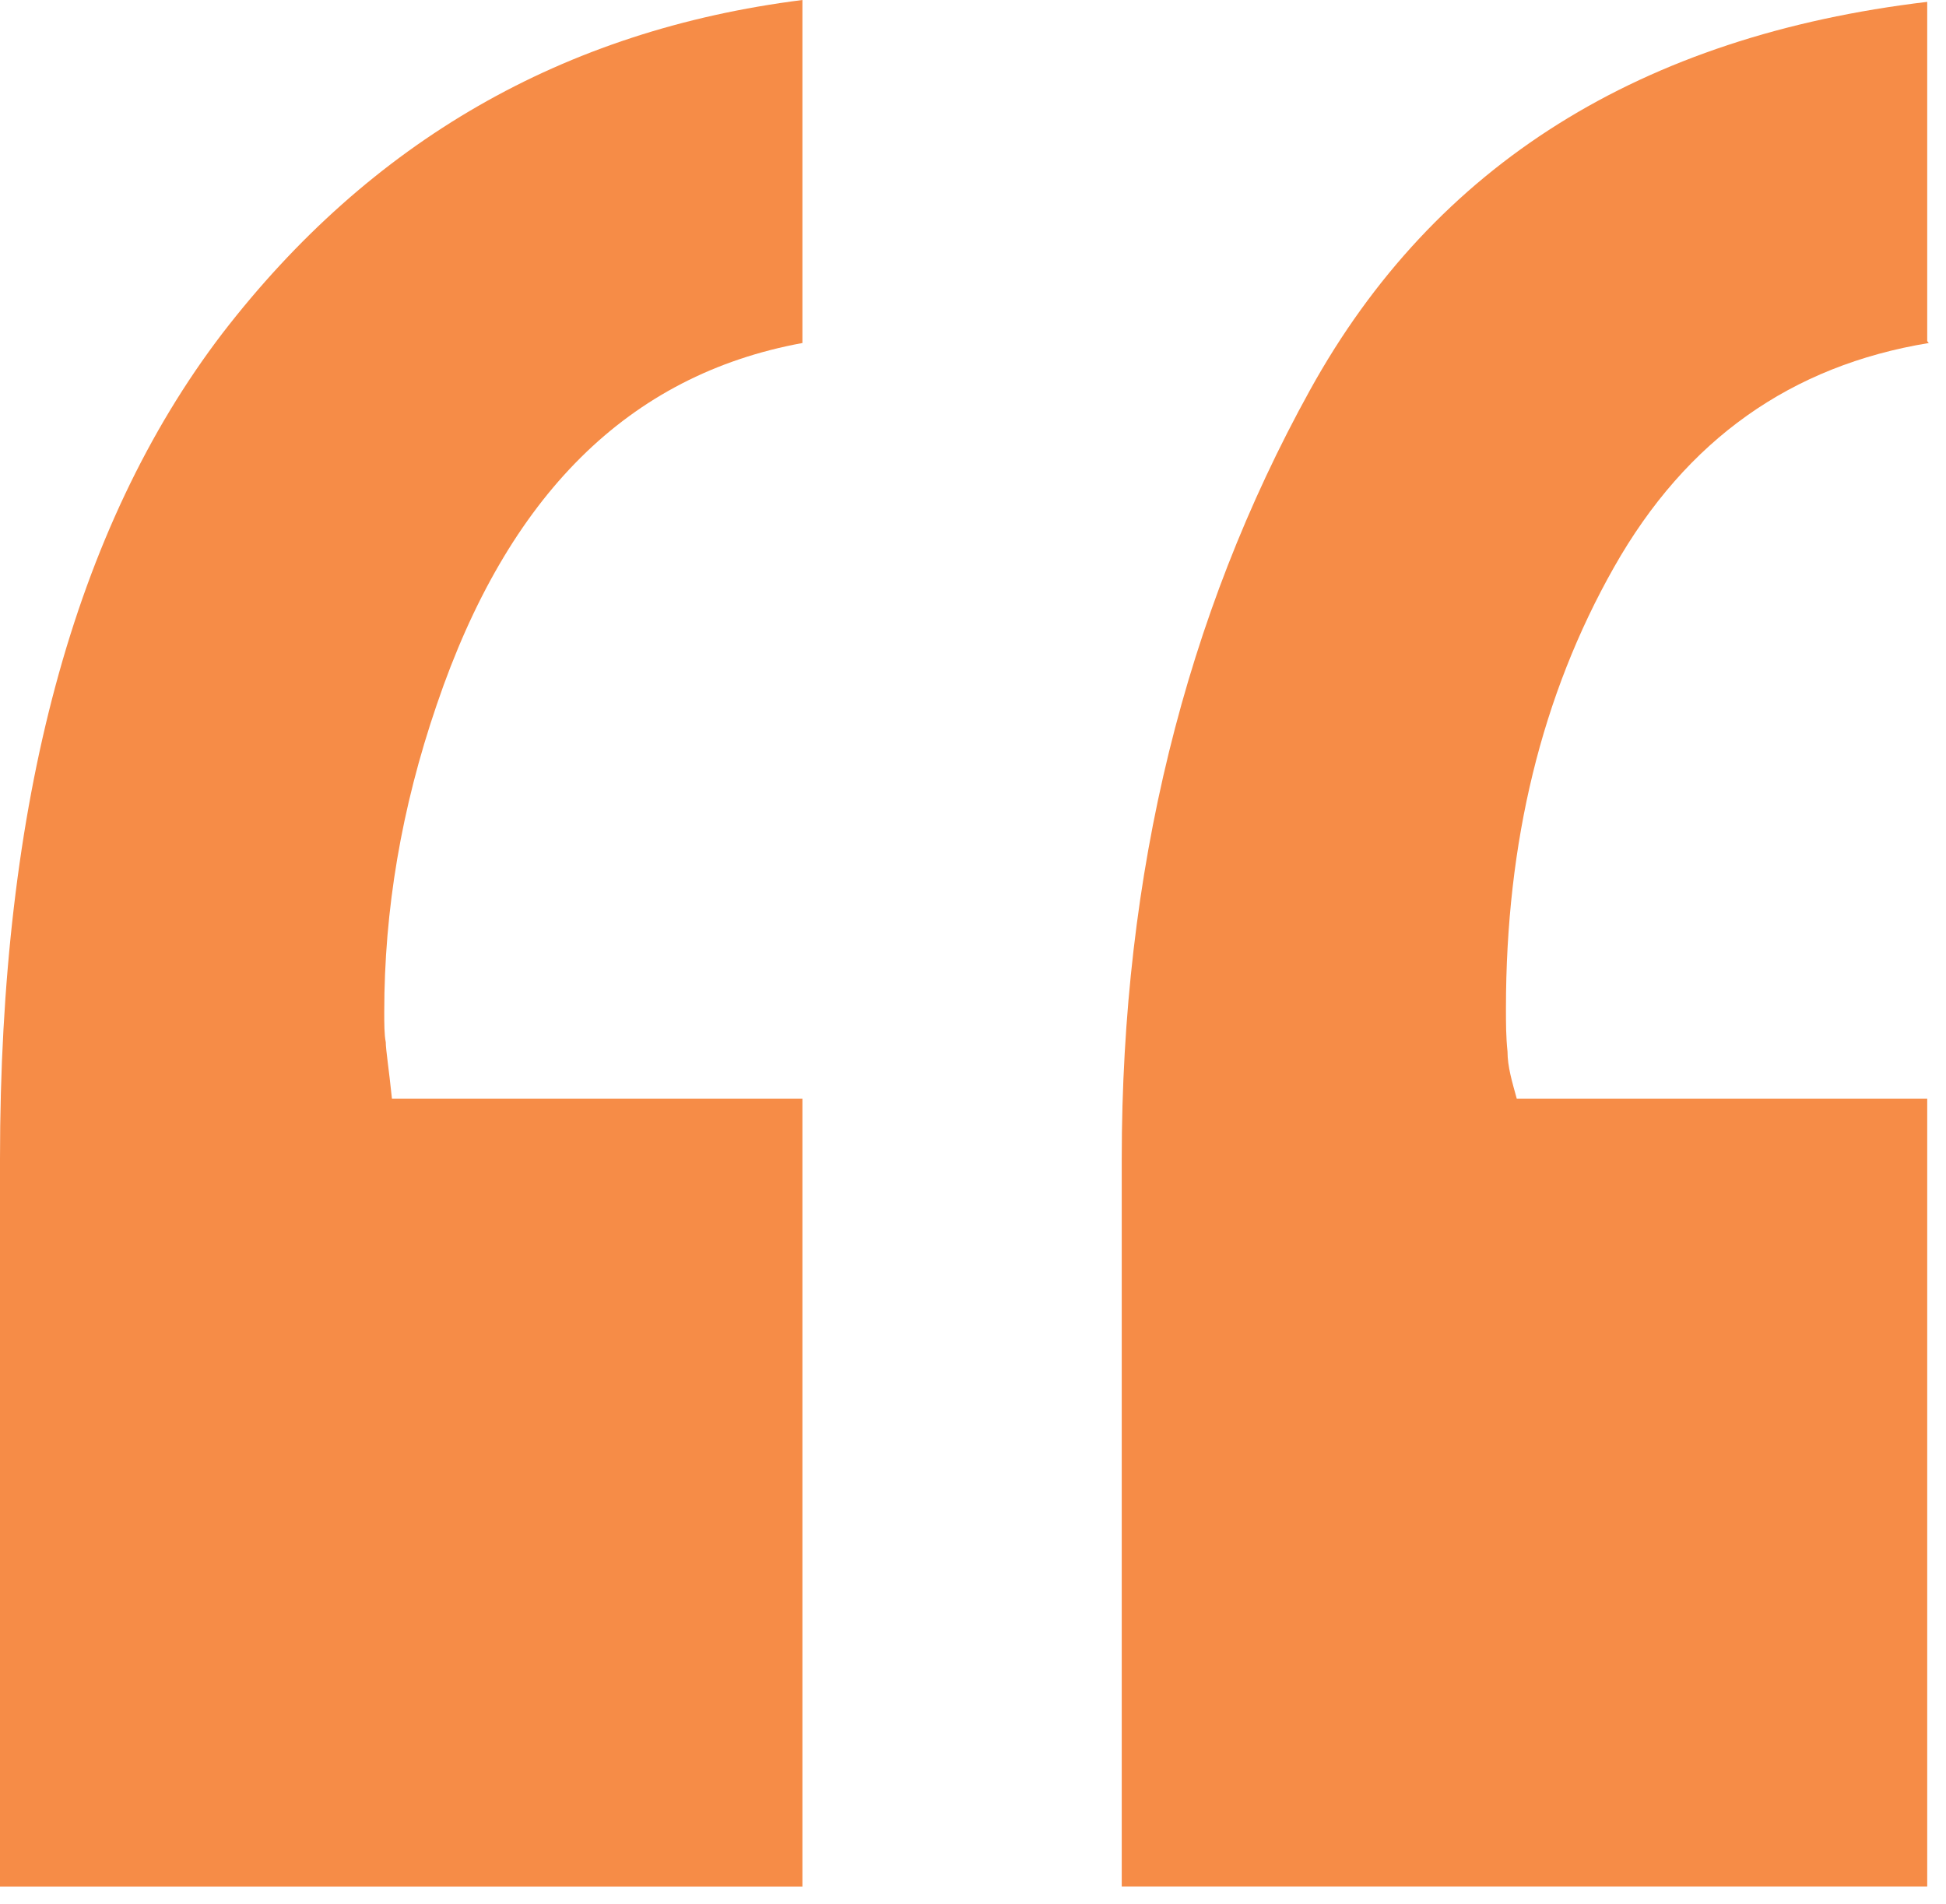 <svg xmlns="http://www.w3.org/2000/svg" width="46" height="45" viewBox="0 0 46 45" fill="none"><path d="M18.968 8.108C14.846 8.865 12.001 11.716 10.323 16.661C9.484 19.112 9.083 21.517 9.083 23.923C9.083 24.19 9.083 24.458 9.119 24.636C9.119 24.814 9.192 25.259 9.265 25.972H18.968V44.594H0V27.398C0 18.978 1.751 12.474 5.253 7.885C8.754 3.341 13.314 0.713 18.968 0V8.019V8.108Z" fill="#F68C47"></path><path d="M45.593 8.108C42.346 8.642 39.866 10.38 38.152 13.409C36.437 16.438 35.598 19.913 35.598 23.834C35.598 24.19 35.598 24.502 35.635 24.858C35.635 25.215 35.744 25.571 35.854 25.972H45.556V44.593H26.516V27.398C26.516 20.626 28.011 14.567 30.966 9.221C33.92 3.875 38.808 0.846 45.556 0.044V8.063L45.593 8.108Z" fill="#F68C47"></path></svg>